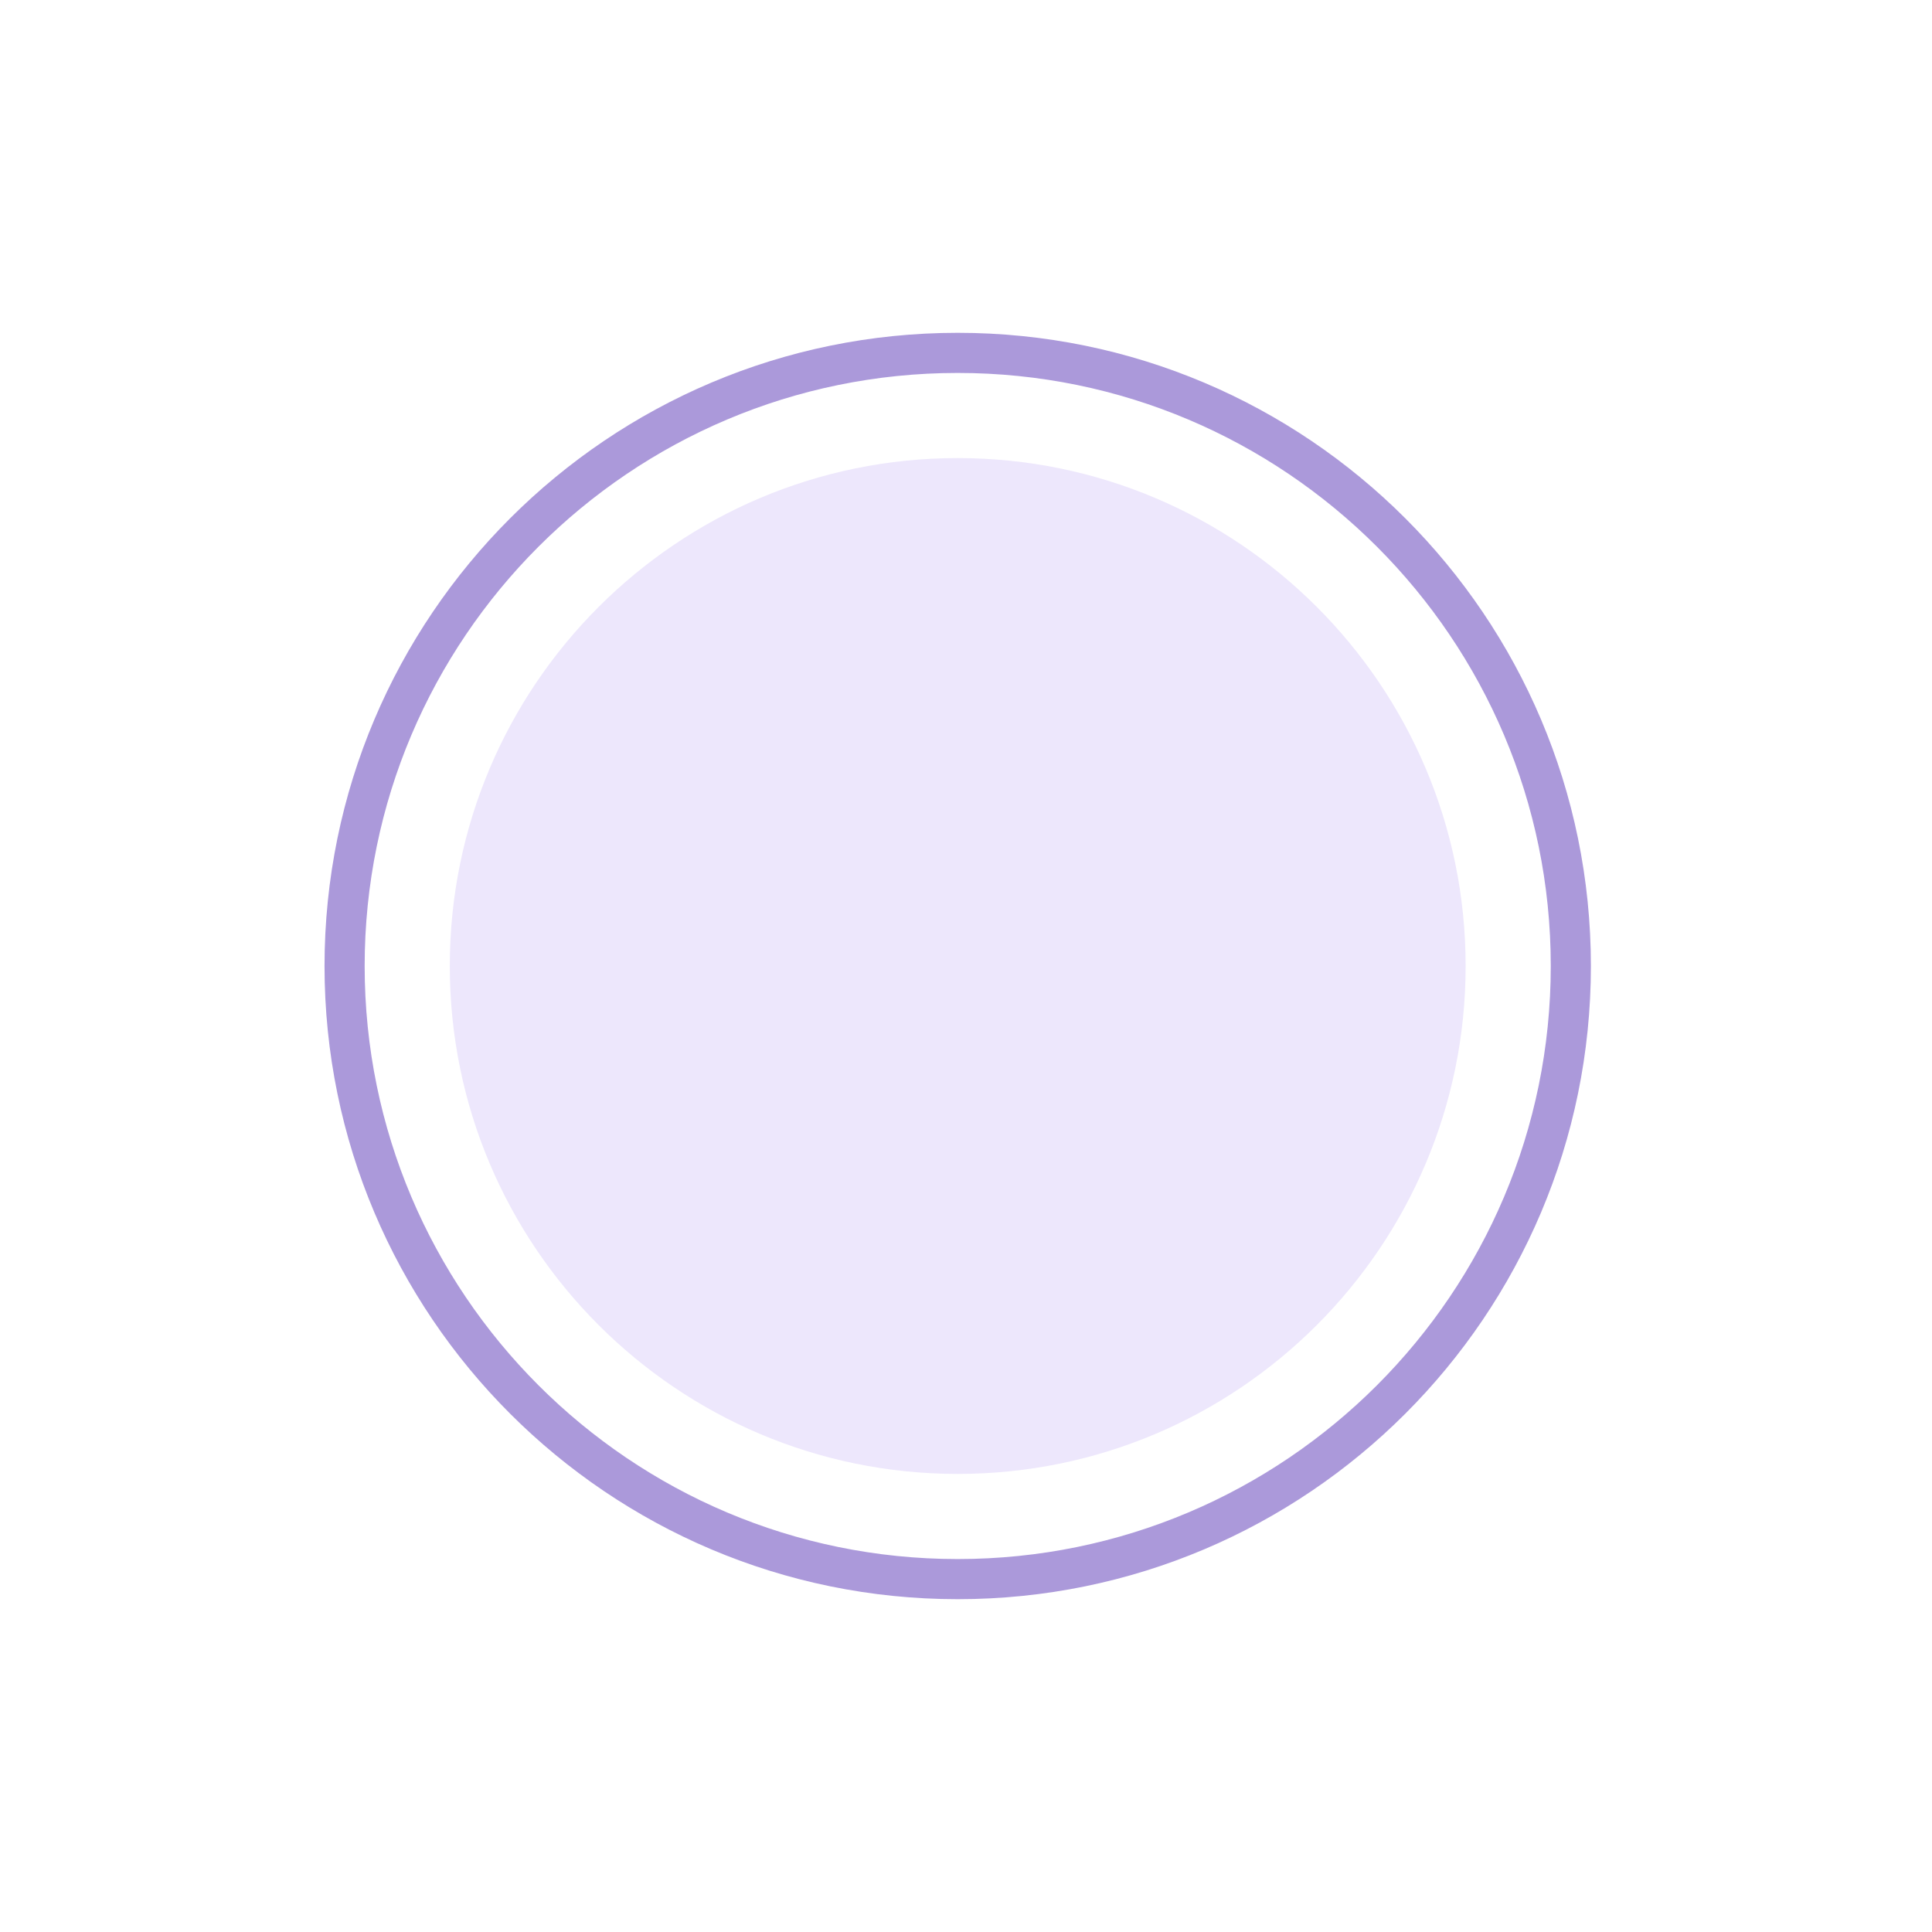 <svg xmlns="http://www.w3.org/2000/svg" width="500" height="500" style="width:100%;height:100%;transform:translate3d(0,0,0);content-visibility:visible" viewBox="0 0 500 500"><defs><clipPath id="a"><path d="M0 0h500v500H0z"/></clipPath></defs><g clip-path="url(#a)"><path fill="none" stroke="#AB99DA" stroke-width="18" d="M275 0c0 151.773-123.227 275-275 275S-275 151.773-275 0-151.773-275 0-275 275-151.773 275 0z" style="display:block" transform="translate(247.855 250)scale(.577)"/><path fill="#EDE7FC" d="M275 0c0 151.773-123.227 275-275 275S-275 151.773-275 0-151.773-275 0-275 275-151.773 275 0" style="display:block" transform="translate(247.855 250)scale(.478)"/></g></svg>